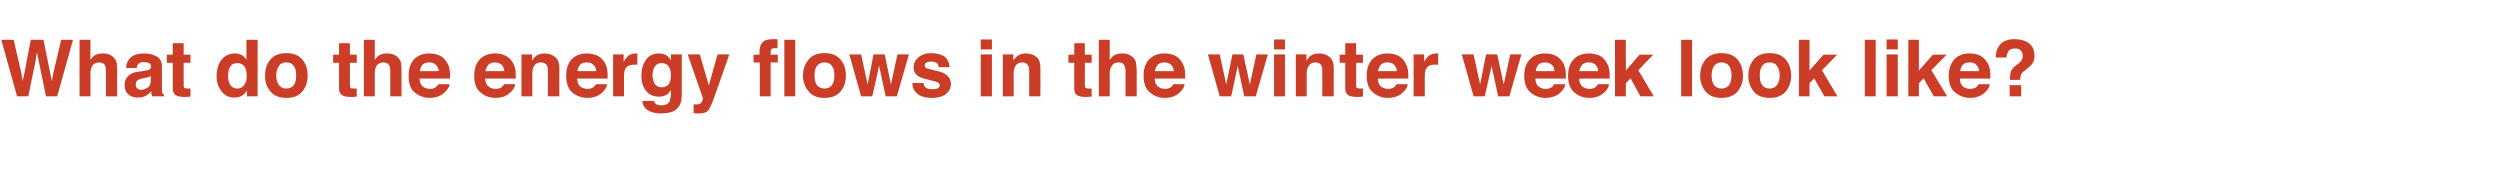 <?xml version="1.0" standalone="no"?>
<!DOCTYPE svg PUBLIC "-//W3C//DTD SVG 1.1//EN" "http://www.w3.org/Graphics/SVG/1.1/DTD/svg11.dtd">
<svg xmlns="http://www.w3.org/2000/svg" version="1.1" width="804.5px" height="59.4px" viewBox="0 -12 804.5 59.4" style="top:-12px">
  <desc>What do the energy flows in the winter week look like?</desc>
  <defs/>
  <g id="Polygon75347">
    <path d="M 4.4 0.8 L 6.8 11.2 L 7.3 14.1 L 7.9 11.3 L 9.9 0.8 L 14 0.8 L 16.1 11.2 L 16.7 14.1 L 17.2 11.3 L 19.7 0.8 L 23.5 0.8 L 18.4 19 L 14.8 19 L 12.6 8.3 L 11.9 4.8 L 11.3 8.3 L 9.1 19 L 5.5 19 L 0.4 0.8 L 4.4 0.8 Z M 33 5.2 C 33.8 5.2 34.6 5.3 35.3 5.6 C 35.9 5.9 36.5 6.3 36.9 6.9 C 37.3 7.4 37.5 7.9 37.6 8.5 C 37.7 9 37.7 9.9 37.7 11.1 C 37.73 11.08 37.7 19 37.7 19 L 34.1 19 C 34.1 19 34.12 10.79 34.1 10.8 C 34.1 10.1 34 9.5 33.8 9 C 33.4 8.4 32.8 8.1 31.9 8.1 C 31 8.1 30.3 8.4 29.8 9 C 29.4 9.7 29.1 10.5 29.1 11.7 C 29.11 11.7 29.1 19 29.1 19 L 25.6 19 L 25.6 0.8 L 29.1 0.8 C 29.1 0.8 29.11 7.26 29.1 7.3 C 29.6 6.5 30.2 5.9 30.9 5.6 C 31.6 5.3 32.3 5.2 33 5.2 C 33 5.2 33 5.2 33 5.2 Z M 48.5 12.4 C 48.3 12.6 48.1 12.7 47.9 12.8 C 47.6 12.9 47.3 13 46.9 13 C 46.9 13 46.1 13.2 46.1 13.2 C 45.4 13.3 44.8 13.5 44.5 13.7 C 43.9 14 43.7 14.5 43.7 15.2 C 43.7 15.8 43.8 16.2 44.2 16.5 C 44.5 16.7 44.9 16.9 45.4 16.9 C 46.2 16.9 46.9 16.6 47.5 16.2 C 48.2 15.8 48.5 14.9 48.5 13.8 C 48.5 13.8 48.5 12.4 48.5 12.4 Z M 46.4 10.8 C 47 10.7 47.5 10.6 47.8 10.5 C 48.3 10.3 48.6 9.9 48.6 9.5 C 48.6 8.9 48.4 8.6 48 8.3 C 47.6 8.1 47 8 46.3 8 C 45.4 8 44.8 8.2 44.5 8.6 C 44.2 9 44 9.4 44 9.9 C 44 9.9 40.6 9.9 40.6 9.9 C 40.6 8.7 41 7.7 41.6 7 C 42.5 5.8 44.1 5.2 46.4 5.2 C 47.9 5.2 49.2 5.5 50.3 6.1 C 51.5 6.7 52.1 7.8 52.1 9.4 C 52.1 9.4 52.1 15.6 52.1 15.6 C 52.1 16 52.1 16.5 52.1 17.1 C 52.1 17.6 52.2 17.9 52.3 18.1 C 52.4 18.2 52.6 18.4 52.8 18.5 C 52.81 18.49 52.8 19 52.8 19 C 52.8 19 48.97 19 49 19 C 48.9 18.7 48.8 18.5 48.7 18.2 C 48.7 18 48.7 17.7 48.7 17.4 C 48.2 17.9 47.6 18.4 47 18.8 C 46.2 19.2 45.3 19.4 44.4 19.4 C 43.1 19.4 42.1 19.1 41.3 18.4 C 40.5 17.7 40.1 16.7 40.1 15.4 C 40.1 13.8 40.8 12.6 42.1 11.8 C 42.8 11.4 43.8 11.1 45.2 11 C 45.2 11 46.4 10.8 46.4 10.8 Z M 53.7 8.2 L 53.7 5.6 L 55.6 5.6 L 55.6 1.9 L 59.1 1.9 L 59.1 5.6 L 61.3 5.6 L 61.3 8.2 L 59.1 8.2 C 59.1 8.2 59.12 15.28 59.1 15.3 C 59.1 15.8 59.2 16.2 59.3 16.3 C 59.5 16.4 59.9 16.5 60.6 16.5 C 60.7 16.5 60.8 16.5 61 16.5 C 61.1 16.5 61.2 16.5 61.3 16.5 C 61.31 16.49 61.3 19.1 61.3 19.1 C 61.3 19.1 59.64 19.19 59.6 19.2 C 58 19.2 56.8 19 56.2 18.3 C 55.8 17.9 55.6 17.3 55.6 16.5 C 55.63 16.46 55.6 8.2 55.6 8.2 L 53.7 8.2 Z M 75.6 5.2 C 76.4 5.2 77.1 5.4 77.8 5.7 C 78.4 6.1 78.9 6.6 79.3 7.2 C 79.31 7.23 79.3 0.8 79.3 0.8 L 82.9 0.8 L 82.9 19 L 79.5 19 C 79.5 19 79.46 17.14 79.5 17.1 C 79 17.9 78.4 18.5 77.7 18.9 C 77.1 19.2 76.3 19.4 75.3 19.4 C 73.8 19.4 72.4 18.8 71.4 17.5 C 70.3 16.2 69.7 14.6 69.7 12.6 C 69.7 10.3 70.3 8.5 71.3 7.2 C 72.4 5.9 73.8 5.2 75.6 5.2 C 75.6 5.2 75.6 5.2 75.6 5.2 Z M 76.4 16.5 C 77.4 16.5 78.1 16.1 78.6 15.3 C 79.2 14.6 79.4 13.6 79.4 12.5 C 79.4 10.8 79 9.6 78.2 8.9 C 77.6 8.5 77.1 8.3 76.4 8.3 C 75.3 8.3 74.6 8.7 74.1 9.4 C 73.6 10.2 73.4 11.2 73.4 12.3 C 73.4 13.6 73.6 14.6 74.1 15.3 C 74.6 16.1 75.4 16.5 76.4 16.5 C 76.4 16.5 76.4 16.5 76.4 16.5 Z M 92.1 16.5 C 93.2 16.5 94 16.1 94.5 15.4 C 95.1 14.7 95.3 13.6 95.3 12.3 C 95.3 10.9 95.1 9.9 94.5 9.2 C 94 8.4 93.2 8.1 92.1 8.1 C 91.1 8.1 90.3 8.4 89.8 9.2 C 89.2 9.9 88.9 10.9 88.9 12.3 C 88.9 13.6 89.2 14.7 89.8 15.4 C 90.3 16.1 91.1 16.5 92.1 16.5 C 92.1 16.5 92.1 16.5 92.1 16.5 Z M 99 12.3 C 99 14.3 98.5 16 97.3 17.4 C 96.2 18.8 94.5 19.5 92.2 19.5 C 89.8 19.5 88.1 18.8 87 17.4 C 85.8 16 85.3 14.3 85.3 12.3 C 85.3 10.3 85.8 8.6 87 7.2 C 88.1 5.8 89.8 5.1 92.2 5.1 C 94.5 5.1 96.2 5.8 97.3 7.2 C 98.5 8.6 99 10.3 99 12.3 C 99 12.3 99 12.3 99 12.3 Z M 107.2 8.2 L 107.2 5.6 L 109.1 5.6 L 109.1 1.9 L 112.6 1.9 L 112.6 5.6 L 114.8 5.6 L 114.8 8.2 L 112.6 8.2 C 112.6 8.2 112.59 15.28 112.6 15.3 C 112.6 15.8 112.7 16.2 112.8 16.3 C 112.9 16.4 113.4 16.5 114.1 16.5 C 114.2 16.5 114.3 16.5 114.4 16.5 C 114.6 16.5 114.7 16.5 114.8 16.5 C 114.78 16.49 114.8 19.1 114.8 19.1 C 114.8 19.1 113.11 19.19 113.1 19.2 C 111.4 19.2 110.3 19 109.7 18.3 C 109.3 17.9 109.1 17.3 109.1 16.5 C 109.11 16.46 109.1 8.2 109.1 8.2 L 107.2 8.2 Z M 124.5 5.2 C 125.3 5.2 126.1 5.3 126.7 5.6 C 127.4 5.9 128 6.3 128.4 6.9 C 128.8 7.4 129 7.9 129.1 8.5 C 129.2 9 129.2 9.9 129.2 11.1 C 129.21 11.08 129.2 19 129.2 19 L 125.6 19 C 125.6 19 125.61 10.79 125.6 10.8 C 125.6 10.1 125.5 9.5 125.2 9 C 124.9 8.4 124.3 8.1 123.4 8.1 C 122.5 8.1 121.8 8.4 121.3 9 C 120.8 9.7 120.6 10.5 120.6 11.7 C 120.6 11.7 120.6 19 120.6 19 L 117.1 19 L 117.1 0.8 L 120.6 0.8 C 120.6 0.8 120.6 7.26 120.6 7.3 C 121.1 6.5 121.7 5.9 122.4 5.6 C 123 5.3 123.7 5.2 124.5 5.2 C 124.5 5.2 124.5 5.2 124.5 5.2 Z M 138.1 8.1 C 137.2 8.1 136.5 8.3 136 8.8 C 135.5 9.4 135.2 10 135.1 10.9 C 135.1 10.9 141.2 10.9 141.2 10.9 C 141.1 10 140.8 9.3 140.2 8.8 C 139.7 8.3 139 8.1 138.1 8.1 C 138.1 8.1 138.1 8.1 138.1 8.1 Z M 138.1 5.2 C 139.3 5.2 140.4 5.4 141.3 5.8 C 142.3 6.2 143 6.9 143.6 7.8 C 144.2 8.6 144.6 9.5 144.7 10.6 C 144.8 11.2 144.9 12.1 144.8 13.3 C 144.8 13.3 135 13.3 135 13.3 C 135.1 14.6 135.5 15.6 136.4 16.1 C 137 16.4 137.6 16.6 138.4 16.6 C 139.2 16.6 139.8 16.4 140.3 16 C 140.6 15.8 140.8 15.5 141.1 15.1 C 141.1 15.1 144.7 15.1 144.7 15.1 C 144.6 15.9 144.1 16.7 143.3 17.5 C 142.1 18.8 140.4 19.5 138.3 19.5 C 136.5 19.5 134.9 18.9 133.5 17.8 C 132.1 16.7 131.5 14.9 131.5 12.4 C 131.5 10.1 132.1 8.3 133.3 7 C 134.6 5.8 136.2 5.2 138.1 5.2 C 138.1 5.2 138.1 5.2 138.1 5.2 Z M 159.3 8.1 C 158.4 8.1 157.7 8.3 157.2 8.8 C 156.7 9.4 156.4 10 156.2 10.9 C 156.2 10.9 162.3 10.9 162.3 10.9 C 162.2 10 161.9 9.3 161.4 8.8 C 160.8 8.3 160.1 8.1 159.3 8.1 C 159.3 8.1 159.3 8.1 159.3 8.1 Z M 159.3 5.2 C 160.5 5.2 161.5 5.4 162.4 5.8 C 163.4 6.2 164.2 6.9 164.8 7.8 C 165.3 8.6 165.7 9.5 165.9 10.6 C 165.9 11.2 166 12.1 166 13.3 C 166 13.3 156.1 13.3 156.1 13.3 C 156.2 14.6 156.7 15.6 157.6 16.1 C 158.1 16.4 158.7 16.6 159.5 16.6 C 160.3 16.6 161 16.4 161.5 16 C 161.7 15.8 162 15.5 162.2 15.1 C 162.2 15.1 165.8 15.1 165.8 15.1 C 165.7 15.9 165.3 16.7 164.5 17.5 C 163.3 18.8 161.6 19.5 159.4 19.5 C 157.6 19.5 156 18.9 154.7 17.8 C 153.3 16.7 152.6 14.9 152.6 12.4 C 152.6 10.1 153.2 8.3 154.5 7 C 155.7 5.8 157.3 5.2 159.3 5.2 C 159.3 5.2 159.3 5.2 159.3 5.2 Z M 175.2 5.2 C 176.6 5.2 177.7 5.6 178.6 6.3 C 179.5 7 180 8.2 180 9.9 C 179.95 9.92 180 19 180 19 L 176.3 19 C 176.3 19 176.34 10.8 176.3 10.8 C 176.3 10.1 176.2 9.5 176.1 9.2 C 175.7 8.5 175.1 8.1 174.1 8.1 C 172.9 8.1 172.1 8.6 171.6 9.7 C 171.4 10.2 171.3 10.9 171.3 11.7 C 171.3 11.7 171.3 19 171.3 19 L 167.8 19 L 167.8 5.5 L 171.2 5.5 C 171.2 5.5 171.19 7.51 171.2 7.5 C 171.6 6.8 172.1 6.3 172.5 6 C 173.2 5.5 174.1 5.2 175.2 5.2 C 175.2 5.2 175.2 5.2 175.2 5.2 Z M 188.9 8.1 C 187.9 8.1 187.2 8.3 186.7 8.8 C 186.2 9.4 185.9 10 185.8 10.9 C 185.8 10.9 191.9 10.9 191.9 10.9 C 191.8 10 191.5 9.3 190.9 8.8 C 190.4 8.3 189.7 8.1 188.9 8.1 C 188.9 8.1 188.9 8.1 188.9 8.1 Z M 188.8 5.2 C 190 5.2 191.1 5.4 192 5.8 C 193 6.2 193.7 6.9 194.4 7.8 C 194.9 8.6 195.3 9.5 195.4 10.6 C 195.5 11.2 195.6 12.1 195.5 13.3 C 195.5 13.3 185.7 13.3 185.7 13.3 C 185.8 14.6 186.2 15.6 187.1 16.1 C 187.7 16.4 188.3 16.6 189.1 16.6 C 189.9 16.6 190.5 16.4 191 16 C 191.3 15.8 191.5 15.5 191.8 15.1 C 191.8 15.1 195.4 15.1 195.4 15.1 C 195.3 15.9 194.8 16.7 194.1 17.5 C 192.8 18.8 191.2 19.5 189 19.5 C 187.2 19.5 185.6 18.9 184.2 17.8 C 182.9 16.7 182.2 14.9 182.2 12.4 C 182.2 10.1 182.8 8.3 184 7 C 185.3 5.8 186.9 5.2 188.8 5.2 C 188.8 5.2 188.8 5.2 188.8 5.2 Z M 204.7 5.2 C 204.7 5.2 204.8 5.2 204.8 5.2 C 204.9 5.2 205 5.2 205.1 5.2 C 205.1 5.2 205.1 8.8 205.1 8.8 C 204.9 8.8 204.7 8.8 204.5 8.8 C 204.4 8.8 204.2 8.8 204.1 8.8 C 202.7 8.8 201.7 9.2 201.2 10.2 C 201 10.7 200.8 11.5 200.8 12.6 C 200.84 12.56 200.8 19 200.8 19 L 197.3 19 L 197.3 5.5 L 200.7 5.5 C 200.7 5.5 200.65 7.87 200.7 7.9 C 201.2 7 201.7 6.4 202.1 6 C 202.7 5.5 203.6 5.2 204.7 5.2 C 204.7 5.2 204.7 5.2 204.7 5.2 Z M 213 16.1 C 213.8 16.1 214.5 15.8 215.1 15.2 C 215.6 14.6 215.9 13.6 215.9 12.2 C 215.9 10.9 215.6 9.9 215.1 9.3 C 214.6 8.6 213.8 8.3 212.9 8.3 C 211.7 8.3 210.9 8.9 210.4 10 C 210.1 10.6 210 11.4 210 12.3 C 210 13.1 210.2 13.8 210.4 14.4 C 210.9 15.5 211.7 16.1 213 16.1 C 213 16.1 213 16.1 213 16.1 Z M 212.1 5.2 C 212.8 5.2 213.4 5.3 213.9 5.5 C 214.7 5.9 215.4 6.5 215.9 7.5 C 215.93 7.46 215.9 5.5 215.9 5.5 L 219.4 5.5 C 219.4 5.5 219.37 18.31 219.4 18.3 C 219.4 20.1 219.1 21.4 218.5 22.2 C 217.5 23.8 215.6 24.5 212.7 24.5 C 211 24.5 209.6 24.2 208.5 23.5 C 207.4 22.8 206.8 21.8 206.7 20.5 C 206.7 20.5 210.5 20.5 210.5 20.5 C 210.6 20.9 210.8 21.2 211 21.4 C 211.4 21.7 212 21.9 212.9 21.9 C 214.2 21.9 215 21.4 215.5 20.6 C 215.7 20 215.9 19.1 215.9 17.8 C 215.9 17.8 215.9 17 215.9 17 C 215.5 17.5 215.2 18 214.8 18.3 C 214.1 18.8 213.2 19.1 212.1 19.1 C 210.3 19.1 208.9 18.5 207.9 17.2 C 206.9 16 206.4 14.4 206.4 12.3 C 206.4 10.3 206.9 8.6 207.9 7.2 C 208.8 5.9 210.3 5.2 212.1 5.2 C 212.1 5.2 212.1 5.2 212.1 5.2 Z M 223.2 21.6 C 223.2 21.6 223.64 21.62 223.6 21.6 C 224 21.6 224.3 21.6 224.6 21.6 C 224.9 21.5 225.2 21.4 225.4 21.3 C 225.6 21.2 225.8 20.9 226 20.4 C 226.2 20 226.3 19.7 226.2 19.6 C 226.23 19.6 221.3 5.5 221.3 5.5 L 225.2 5.5 L 228.1 15.5 L 230.9 5.5 L 234.7 5.5 C 234.7 5.5 230.05 18.78 230 18.8 C 229.2 21.3 228.4 22.9 227.9 23.5 C 227.4 24.2 226.4 24.5 224.8 24.5 C 224.5 24.5 224.2 24.5 224.1 24.5 C 223.9 24.5 223.6 24.4 223.2 24.4 C 223.2 24.41 223.2 21.6 223.2 21.6 Z M 252.4 0.8 L 255.9 0.8 L 255.9 19 L 252.4 19 L 252.4 0.8 Z M 248.9 0.6 C 249.1 0.6 249.3 0.6 249.5 0.6 C 249.7 0.6 250 0.6 250.2 0.7 C 250.2 0.7 250.2 3.5 250.2 3.5 C 250 3.5 249.9 3.5 249.7 3.5 C 249.6 3.5 249.4 3.5 249.2 3.5 C 248.6 3.5 248.3 3.7 248.1 4 C 248 4.3 248 4.7 248 5.4 C 247.98 5.4 248 5.6 248 5.6 L 250.3 5.6 L 250.3 8.1 L 248 8.1 L 248 19 L 244.5 19 L 244.5 8.1 L 242.5 8.1 L 242.5 5.6 L 244.4 5.6 C 244.4 5.6 244.43 4.78 244.4 4.8 C 244.4 3.3 244.7 2.3 245.4 1.6 C 246 0.9 247.1 0.6 248.9 0.6 C 248.9 0.6 248.9 0.6 248.9 0.6 Z M 265.3 16.5 C 266.4 16.5 267.2 16.1 267.7 15.4 C 268.3 14.7 268.5 13.6 268.5 12.3 C 268.5 10.9 268.3 9.9 267.7 9.2 C 267.2 8.4 266.4 8.1 265.3 8.1 C 264.3 8.1 263.5 8.4 262.9 9.2 C 262.4 9.9 262.1 10.9 262.1 12.3 C 262.1 13.6 262.4 14.7 262.9 15.4 C 263.5 16.1 264.3 16.5 265.3 16.5 C 265.3 16.5 265.3 16.5 265.3 16.5 Z M 272.2 12.3 C 272.2 14.3 271.7 16 270.5 17.4 C 269.4 18.8 267.7 19.5 265.3 19.5 C 263 19.5 261.3 18.8 260.2 17.4 C 259 16 258.4 14.3 258.4 12.3 C 258.4 10.3 259 8.6 260.2 7.2 C 261.3 5.8 263 5.1 265.3 5.1 C 267.7 5.1 269.4 5.8 270.5 7.2 C 271.7 8.6 272.2 10.3 272.2 12.3 C 272.2 12.3 272.2 12.3 272.2 12.3 Z M 281.1 5.5 L 284.7 5.5 L 286.7 15.2 L 288.8 5.5 L 292.5 5.5 L 288.6 19 L 285 19 L 282.9 9.2 L 280.7 19 L 277.1 19 L 273.3 5.5 L 277.1 5.5 L 279.2 15.2 L 281.1 5.5 Z M 297.2 14.7 C 297.3 15.3 297.4 15.8 297.7 16 C 298.1 16.5 298.9 16.7 300.1 16.7 C 300.8 16.7 301.4 16.6 301.8 16.4 C 302.2 16.2 302.4 15.9 302.4 15.5 C 302.4 15.1 302.2 14.8 301.9 14.6 C 301.6 14.4 300.3 14 298.2 13.5 C 296.7 13.2 295.6 12.7 295 12.1 C 294.3 11.6 294 10.7 294 9.7 C 294 8.4 294.5 7.4 295.5 6.5 C 296.5 5.6 297.9 5.1 299.6 5.1 C 301.3 5.1 302.7 5.5 303.8 6.1 C 304.8 6.8 305.4 8 305.6 9.6 C 305.6 9.6 302.1 9.6 302.1 9.6 C 302 9.2 301.9 8.8 301.7 8.5 C 301.3 8.1 300.6 7.8 299.7 7.8 C 298.9 7.8 298.4 8 298 8.2 C 297.7 8.4 297.6 8.7 297.6 9 C 297.6 9.4 297.7 9.7 298.1 9.9 C 298.4 10.1 299.7 10.4 301.8 10.9 C 303.2 11.2 304.2 11.7 304.9 12.4 C 305.6 13.1 306 13.9 306 14.9 C 306 16.3 305.5 17.3 304.5 18.2 C 303.5 19 301.9 19.5 299.8 19.5 C 297.7 19.5 296.2 19 295.1 18.1 C 294.1 17.2 293.6 16.1 293.6 14.7 C 293.6 14.7 297.2 14.7 297.2 14.7 Z M 319.2 3.9 L 315.6 3.9 L 315.6 0.7 L 319.2 0.7 L 319.2 3.9 Z M 315.6 5.5 L 319.2 5.5 L 319.2 19 L 315.6 19 L 315.6 5.5 Z M 330.1 5.2 C 331.5 5.2 332.6 5.6 333.5 6.3 C 334.4 7 334.8 8.2 334.8 9.9 C 334.84 9.92 334.8 19 334.8 19 L 331.2 19 C 331.2 19 331.23 10.8 331.2 10.8 C 331.2 10.1 331.1 9.5 330.9 9.2 C 330.6 8.5 329.9 8.1 329 8.1 C 327.8 8.1 327 8.6 326.5 9.7 C 326.3 10.2 326.2 10.9 326.2 11.7 C 326.19 11.7 326.2 19 326.2 19 L 322.7 19 L 322.7 5.5 L 326.1 5.5 C 326.1 5.5 326.08 7.51 326.1 7.5 C 326.5 6.8 327 6.3 327.4 6 C 328.1 5.5 329 5.2 330.1 5.2 C 330.1 5.2 330.1 5.2 330.1 5.2 Z M 343.8 8.2 L 343.8 5.6 L 345.7 5.6 L 345.7 1.9 L 349.1 1.9 L 349.1 5.6 L 351.3 5.6 L 351.3 8.2 L 349.1 8.2 C 349.1 8.2 349.14 15.28 349.1 15.3 C 349.1 15.8 349.2 16.2 349.4 16.3 C 349.5 16.4 349.9 16.5 350.6 16.5 C 350.7 16.5 350.9 16.5 351 16.5 C 351.1 16.5 351.2 16.5 351.3 16.5 C 351.33 16.49 351.3 19.1 351.3 19.1 C 351.3 19.1 349.66 19.19 349.7 19.2 C 348 19.2 346.9 19 346.2 18.3 C 345.9 17.9 345.7 17.3 345.7 16.5 C 345.65 16.46 345.7 8.2 345.7 8.2 L 343.8 8.2 Z M 361 5.2 C 361.9 5.2 362.6 5.3 363.3 5.6 C 364 5.9 364.5 6.3 365 6.9 C 365.3 7.4 365.6 7.9 365.6 8.5 C 365.7 9 365.8 9.9 365.8 11.1 C 365.76 11.08 365.8 19 365.8 19 L 362.2 19 C 362.2 19 362.16 10.79 362.2 10.8 C 362.2 10.1 362 9.5 361.8 9 C 361.5 8.4 360.9 8.1 360 8.1 C 359 8.1 358.3 8.4 357.9 9 C 357.4 9.7 357.1 10.5 357.1 11.7 C 357.15 11.7 357.1 19 357.1 19 L 353.6 19 L 353.6 0.8 L 357.1 0.8 C 357.1 0.8 357.15 7.26 357.1 7.3 C 357.7 6.5 358.2 5.9 358.9 5.6 C 359.6 5.3 360.3 5.2 361 5.2 C 361 5.2 361 5.2 361 5.2 Z M 374.7 8.1 C 373.8 8.1 373.1 8.3 372.6 8.8 C 372.1 9.4 371.8 10 371.6 10.9 C 371.6 10.9 377.7 10.9 377.7 10.9 C 377.7 10 377.3 9.3 376.8 8.8 C 376.2 8.3 375.5 8.1 374.7 8.1 C 374.7 8.1 374.7 8.1 374.7 8.1 Z M 374.7 5.2 C 375.9 5.2 376.9 5.4 377.9 5.8 C 378.8 6.2 379.6 6.9 380.2 7.8 C 380.7 8.6 381.1 9.5 381.3 10.6 C 381.4 11.2 381.4 12.1 381.4 13.3 C 381.4 13.3 371.6 13.3 371.6 13.3 C 371.6 14.6 372.1 15.6 373 16.1 C 373.5 16.4 374.2 16.6 374.9 16.6 C 375.7 16.6 376.4 16.4 376.9 16 C 377.1 15.8 377.4 15.5 377.6 15.1 C 377.6 15.1 381.2 15.1 381.2 15.1 C 381.1 15.9 380.7 16.7 379.9 17.5 C 378.7 18.8 377 19.5 374.8 19.5 C 373 19.5 371.4 18.9 370.1 17.8 C 368.7 16.7 368 14.9 368 12.4 C 368 10.1 368.6 8.3 369.9 7 C 371.1 5.8 372.7 5.2 374.7 5.2 C 374.7 5.2 374.7 5.2 374.7 5.2 Z M 396.6 5.5 L 400.1 5.5 L 402.2 15.2 L 404.3 5.5 L 408 5.5 L 404.1 19 L 400.4 19 L 398.3 9.2 L 396.2 19 L 392.5 19 L 388.7 5.5 L 392.5 5.5 L 394.6 15.2 L 396.6 5.5 Z M 413.5 3.9 L 410 3.9 L 410 0.7 L 413.5 0.7 L 413.5 3.9 Z M 410 5.5 L 413.5 5.5 L 413.5 19 L 410 19 L 410 5.5 Z M 424.4 5.2 C 425.8 5.2 427 5.6 427.8 6.3 C 428.7 7 429.2 8.2 429.2 9.9 C 429.16 9.92 429.2 19 429.2 19 L 425.5 19 C 425.5 19 425.55 10.8 425.5 10.8 C 425.5 10.1 425.5 9.5 425.3 9.2 C 424.9 8.5 424.3 8.1 423.3 8.1 C 422.1 8.1 421.3 8.6 420.9 9.7 C 420.6 10.2 420.5 10.9 420.5 11.7 C 420.51 11.7 420.5 19 420.5 19 L 417 19 L 417 5.5 L 420.4 5.5 C 420.4 5.5 420.4 7.51 420.4 7.5 C 420.9 6.8 421.3 6.3 421.7 6 C 422.4 5.5 423.3 5.2 424.4 5.2 C 424.4 5.2 424.4 5.2 424.4 5.2 Z M 431.1 8.2 L 431.1 5.6 L 432.9 5.6 L 432.9 1.9 L 436.4 1.9 L 436.4 5.6 L 438.6 5.6 L 438.6 8.2 L 436.4 8.2 C 436.4 8.2 436.42 15.28 436.4 15.3 C 436.4 15.8 436.5 16.2 436.6 16.3 C 436.8 16.4 437.2 16.5 437.9 16.5 C 438 16.5 438.1 16.5 438.3 16.5 C 438.4 16.5 438.5 16.5 438.6 16.5 C 438.61 16.49 438.6 19.1 438.6 19.1 C 438.6 19.1 436.94 19.19 436.9 19.2 C 435.3 19.2 434.1 19 433.5 18.3 C 433.1 17.9 432.9 17.3 432.9 16.5 C 432.93 16.46 432.9 8.2 432.9 8.2 L 431.1 8.2 Z M 446.5 8.1 C 445.6 8.1 444.9 8.3 444.4 8.8 C 443.9 9.4 443.6 10 443.4 10.9 C 443.4 10.9 449.5 10.9 449.5 10.9 C 449.5 10 449.1 9.3 448.6 8.8 C 448 8.3 447.3 8.1 446.5 8.1 C 446.5 8.1 446.5 8.1 446.5 8.1 Z M 446.5 5.2 C 447.7 5.2 448.7 5.4 449.7 5.8 C 450.6 6.2 451.4 6.9 452 7.8 C 452.5 8.6 452.9 9.5 453.1 10.6 C 453.2 11.2 453.2 12.1 453.2 13.3 C 453.2 13.3 443.4 13.3 443.4 13.3 C 443.4 14.6 443.9 15.6 444.8 16.1 C 445.3 16.4 446 16.6 446.7 16.6 C 447.5 16.6 448.2 16.4 448.7 16 C 448.9 15.8 449.2 15.5 449.4 15.1 C 449.4 15.1 453 15.1 453 15.1 C 452.9 15.9 452.5 16.7 451.7 17.5 C 450.5 18.8 448.8 19.5 446.6 19.5 C 444.8 19.5 443.2 18.9 441.9 17.8 C 440.5 16.7 439.8 14.9 439.8 12.4 C 439.8 10.1 440.4 8.3 441.7 7 C 442.9 5.8 444.5 5.2 446.5 5.2 C 446.5 5.2 446.5 5.2 446.5 5.2 Z M 462.3 5.2 C 462.4 5.2 462.4 5.2 462.5 5.2 C 462.5 5.2 462.6 5.2 462.8 5.2 C 462.8 5.2 462.8 8.8 462.8 8.8 C 462.5 8.8 462.3 8.8 462.2 8.8 C 462 8.8 461.9 8.8 461.7 8.8 C 460.3 8.8 459.4 9.2 458.9 10.2 C 458.6 10.7 458.5 11.5 458.5 12.6 C 458.48 12.56 458.5 19 458.5 19 L 454.9 19 L 454.9 5.5 L 458.3 5.5 C 458.3 5.5 458.3 7.87 458.3 7.9 C 458.8 7 459.3 6.4 459.7 6 C 460.4 5.5 461.2 5.2 462.3 5.2 C 462.3 5.2 462.3 5.2 462.3 5.2 Z M 478.2 5.5 L 481.8 5.5 L 483.9 15.2 L 486 5.5 L 489.6 5.5 L 485.7 19 L 482.1 19 L 480 9.2 L 477.8 19 L 474.2 19 L 470.4 5.5 L 474.2 5.5 L 476.3 15.2 L 478.2 5.5 Z M 497.2 8.1 C 496.3 8.1 495.6 8.3 495.1 8.8 C 494.6 9.4 494.3 10 494.2 10.9 C 494.2 10.9 500.2 10.9 500.2 10.9 C 500.2 10 499.9 9.3 499.3 8.8 C 498.7 8.3 498 8.1 497.2 8.1 C 497.2 8.1 497.2 8.1 497.2 8.1 Z M 497.2 5.2 C 498.4 5.2 499.4 5.4 500.4 5.8 C 501.3 6.2 502.1 6.9 502.7 7.8 C 503.3 8.6 503.6 9.5 503.8 10.6 C 503.9 11.2 503.9 12.1 503.9 13.3 C 503.9 13.3 494.1 13.3 494.1 13.3 C 494.1 14.6 494.6 15.6 495.5 16.1 C 496 16.4 496.7 16.6 497.4 16.6 C 498.2 16.6 498.9 16.4 499.4 16 C 499.7 15.8 499.9 15.5 500.1 15.1 C 500.1 15.1 503.7 15.1 503.7 15.1 C 503.6 15.9 503.2 16.7 502.4 17.5 C 501.2 18.8 499.5 19.5 497.3 19.5 C 495.5 19.5 493.9 18.9 492.6 17.8 C 491.2 16.7 490.5 14.9 490.5 12.4 C 490.5 10.1 491.1 8.3 492.4 7 C 493.6 5.8 495.2 5.2 497.2 5.2 C 497.2 5.2 497.2 5.2 497.2 5.2 Z M 511.3 8.1 C 510.4 8.1 509.7 8.3 509.2 8.8 C 508.7 9.4 508.4 10 508.2 10.9 C 508.2 10.9 514.3 10.9 514.3 10.9 C 514.3 10 513.9 9.3 513.4 8.8 C 512.8 8.3 512.1 8.1 511.3 8.1 C 511.3 8.1 511.3 8.1 511.3 8.1 Z M 511.3 5.2 C 512.5 5.2 513.5 5.4 514.5 5.8 C 515.4 6.2 516.2 6.9 516.8 7.8 C 517.3 8.6 517.7 9.5 517.9 10.6 C 518 11.2 518 12.1 518 13.3 C 518 13.3 508.2 13.3 508.2 13.3 C 508.2 14.6 508.7 15.6 509.6 16.1 C 510.1 16.4 510.8 16.6 511.5 16.6 C 512.3 16.6 513 16.4 513.5 16 C 513.7 15.8 514 15.5 514.2 15.1 C 514.2 15.1 517.8 15.1 517.8 15.1 C 517.7 15.9 517.3 16.7 516.5 17.5 C 515.3 18.8 513.6 19.5 511.4 19.5 C 509.6 19.5 508 18.9 506.7 17.8 C 505.3 16.7 504.6 14.9 504.6 12.4 C 504.6 10.1 505.2 8.3 506.5 7 C 507.7 5.8 509.3 5.2 511.3 5.2 C 511.3 5.2 511.3 5.2 511.3 5.2 Z M 519.7 0.8 L 523.2 0.8 L 523.2 10.7 L 527.6 5.6 L 532 5.6 L 527.2 10.6 L 532.2 19 L 527.9 19 L 524.7 13.2 L 523.2 14.8 L 523.2 19 L 519.7 19 L 519.7 0.8 Z M 544.5 19 L 541 19 L 541 0.8 L 544.5 0.8 L 544.5 19 Z M 554 16.5 C 555 16.5 555.8 16.1 556.4 15.4 C 556.9 14.7 557.2 13.6 557.2 12.3 C 557.2 10.9 556.9 9.9 556.4 9.2 C 555.8 8.4 555 8.1 554 8.1 C 553 8.1 552.2 8.4 551.6 9.2 C 551.1 9.9 550.8 10.9 550.8 12.3 C 550.8 13.6 551.1 14.7 551.6 15.4 C 552.2 16.1 553 16.5 554 16.5 C 554 16.5 554 16.5 554 16.5 Z M 560.9 12.3 C 560.9 14.3 560.3 16 559.2 17.4 C 558 18.8 556.3 19.5 554 19.5 C 551.7 19.5 550 18.8 548.8 17.4 C 547.7 16 547.1 14.3 547.1 12.3 C 547.1 10.3 547.7 8.6 548.8 7.2 C 550 5.8 551.7 5.1 554 5.1 C 556.3 5.1 558 5.8 559.2 7.2 C 560.3 8.6 560.9 10.3 560.9 12.3 C 560.9 12.3 560.9 12.3 560.9 12.3 Z M 569.5 16.5 C 570.5 16.5 571.3 16.1 571.8 15.4 C 572.4 14.7 572.7 13.6 572.7 12.3 C 572.7 10.9 572.4 9.9 571.8 9.2 C 571.3 8.4 570.5 8.1 569.5 8.1 C 568.4 8.1 567.6 8.4 567.1 9.2 C 566.5 9.9 566.3 10.9 566.3 12.3 C 566.3 13.6 566.5 14.7 567.1 15.4 C 567.6 16.1 568.4 16.5 569.5 16.5 C 569.5 16.5 569.5 16.5 569.5 16.5 Z M 576.4 12.3 C 576.4 14.3 575.8 16 574.7 17.4 C 573.5 18.8 571.8 19.5 569.5 19.5 C 567.2 19.5 565.4 18.8 564.3 17.4 C 563.2 16 562.6 14.3 562.6 12.3 C 562.6 10.3 563.2 8.6 564.3 7.2 C 565.4 5.8 567.2 5.1 569.5 5.1 C 571.8 5.1 573.5 5.8 574.7 7.2 C 575.8 8.6 576.4 10.3 576.4 12.3 C 576.4 12.3 576.4 12.3 576.4 12.3 Z M 578.9 0.8 L 582.3 0.8 L 582.3 10.7 L 586.8 5.6 L 591.2 5.6 L 586.3 10.6 L 591.3 19 L 587.1 19 L 583.8 13.2 L 582.3 14.8 L 582.3 19 L 578.9 19 L 578.9 0.8 Z M 603.6 19 L 600.1 19 L 600.1 0.8 L 603.6 0.8 L 603.6 19 Z M 610.7 3.9 L 607.1 3.9 L 607.1 0.7 L 610.7 0.7 L 610.7 3.9 Z M 607.1 5.5 L 610.7 5.5 L 610.7 19 L 607.1 19 L 607.1 5.5 Z M 614.1 0.8 L 617.5 0.8 L 617.5 10.7 L 622 5.6 L 626.4 5.6 L 621.5 10.6 L 626.6 19 L 622.3 19 L 619 13.2 L 617.5 14.8 L 617.5 19 L 614.1 19 L 614.1 0.8 Z M 633.8 8.1 C 632.9 8.1 632.2 8.3 631.7 8.8 C 631.2 9.4 630.9 10 630.8 10.9 C 630.8 10.9 636.9 10.9 636.9 10.9 C 636.8 10 636.5 9.3 635.9 8.8 C 635.4 8.3 634.7 8.1 633.8 8.1 C 633.8 8.1 633.8 8.1 633.8 8.1 Z M 633.8 5.2 C 635 5.2 636.1 5.4 637 5.8 C 637.9 6.2 638.7 6.9 639.3 7.8 C 639.9 8.6 640.2 9.5 640.4 10.6 C 640.5 11.2 640.5 12.1 640.5 13.3 C 640.5 13.3 630.7 13.3 630.7 13.3 C 630.7 14.6 631.2 15.6 632.1 16.1 C 632.6 16.4 633.3 16.6 634 16.6 C 634.8 16.6 635.5 16.4 636 16 C 636.3 15.8 636.5 15.5 636.7 15.1 C 636.7 15.1 640.3 15.1 640.3 15.1 C 640.2 15.9 639.8 16.7 639 17.5 C 637.8 18.8 636.1 19.5 633.9 19.5 C 632.2 19.5 630.6 18.9 629.2 17.8 C 627.8 16.7 627.1 14.9 627.1 12.4 C 627.1 10.1 627.8 8.3 629 7 C 630.2 5.8 631.8 5.2 633.8 5.2 C 633.8 5.2 633.8 5.2 633.8 5.2 Z M 646.7 15.4 L 650.4 15.4 L 650.4 19 L 646.7 19 L 646.7 15.4 Z M 642.2 6.5 C 642.3 4.2 643.1 2.5 644.6 1.5 C 645.6 0.9 646.8 0.6 648.2 0.6 C 650.1 0.6 651.6 1 652.9 1.9 C 654.1 2.8 654.7 4.1 654.7 5.9 C 654.7 6.9 654.5 7.9 653.9 8.6 C 653.6 9 653 9.6 652.1 10.3 C 652.1 10.3 651.2 11 651.2 11 C 650.8 11.3 650.4 11.8 650.3 12.3 C 650.2 12.6 650.1 13.1 650.1 13.7 C 650.1 13.7 646.8 13.7 646.8 13.7 C 646.8 12.3 647 11.4 647.2 10.8 C 647.4 10.3 647.9 9.7 648.8 9 C 648.8 9 649.7 8.3 649.7 8.3 C 650 8.1 650.3 7.8 650.4 7.6 C 650.8 7.1 650.9 6.6 650.9 6.1 C 650.9 5.4 650.8 4.9 650.4 4.4 C 650 3.8 649.3 3.6 648.4 3.6 C 647.4 3.6 646.7 3.9 646.3 4.5 C 645.9 5.2 645.7 5.8 645.7 6.5 C 645.75 6.52 642.2 6.5 642.2 6.5 C 642.2 6.5 642.17 6.52 642.2 6.5 Z " stroke="none" fill="#cb3d26"/>
  </g>
</svg>